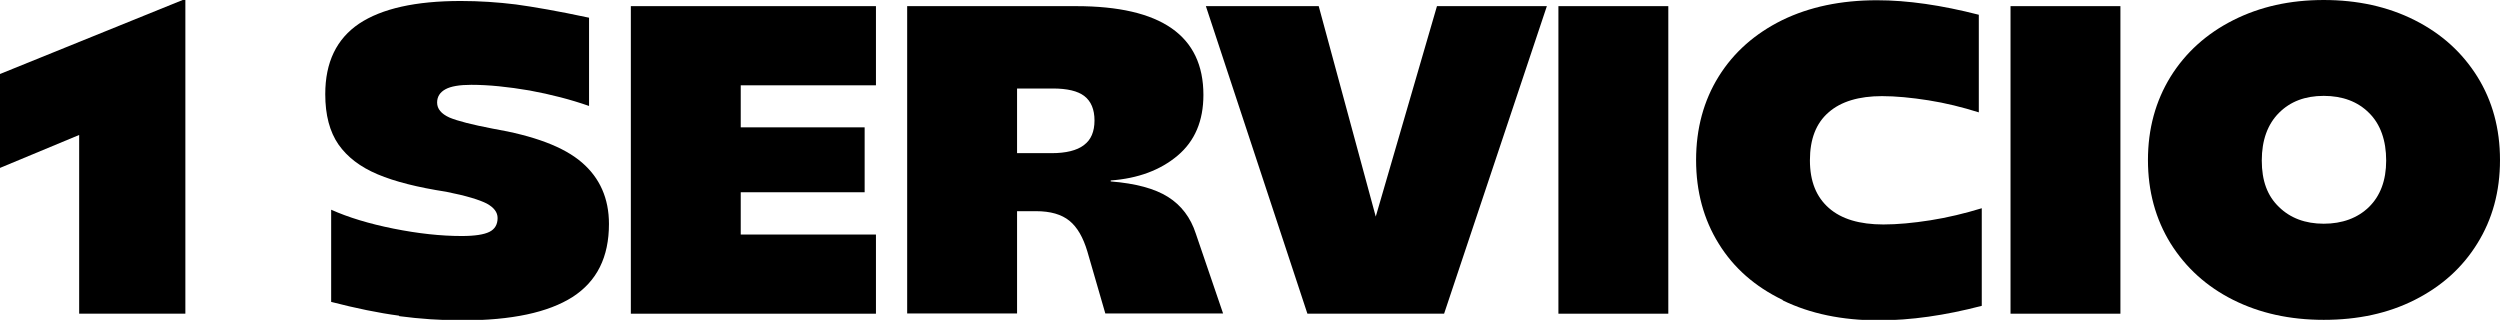 <?xml version="1.0" encoding="UTF-8"?>
<svg id="Capa_2" data-name="Capa 2" xmlns="http://www.w3.org/2000/svg" viewBox="0 0 101.69 13.01">
  <defs>
    <style>
      .cls-1 {
        stroke-width: 0px;
      }
    </style>
  </defs>
  <g id="Capa_1-2" data-name="Capa 1">
    <g>
      <path class="cls-1" d="m3.22,5.49l-3.22,1.34v-3.82L7.43,0h.11v12.76H3.22v-7.27Z"/>
      <path class="cls-1" d="m16.23,12.84c-.83-.11-1.75-.3-2.76-.56v-3.75c.69.31,1.54.57,2.54.77,1,.2,1.92.3,2.77.3.54,0,.91-.06,1.13-.17.22-.11.33-.3.33-.56,0-.24-.15-.43-.44-.59-.29-.15-.84-.32-1.65-.48-1.16-.18-2.08-.41-2.79-.71s-1.23-.7-1.59-1.21c-.36-.52-.54-1.2-.54-2.05,0-1.3.46-2.25,1.38-2.87.92-.61,2.29-.92,4.13-.92.76,0,1.51.05,2.24.14.73.1,1.72.27,2.98.54v3.59c-.74-.26-1.55-.47-2.42-.63-.88-.15-1.66-.23-2.37-.23-.48,0-.83.06-1.05.18s-.34.3-.34.54c0,.26.17.46.5.61.33.14.92.29,1.75.45,1.69.29,2.9.74,3.64,1.38.73.63,1.1,1.46,1.1,2.5,0,1.35-.49,2.33-1.48,2.97-.99.63-2.48.95-4.47.95-.89,0-1.75-.06-2.58-.17Z"/>
      <path class="cls-1" d="m25.66.25h9.97v3.22h-5.5v1.71h5.04v2.64h-5.04v1.72h5.5v3.22h-9.97V.25Z"/>
      <path class="cls-1" d="m36.91.25h6.86c3.46,0,5.18,1.2,5.18,3.61,0,1.06-.35,1.88-1.05,2.47-.7.59-1.61.93-2.72,1.01v.04c1.01.08,1.79.29,2.33.63.54.34.92.84,1.13,1.49l1.11,3.25h-4.79l-.73-2.52c-.17-.57-.41-.99-.73-1.25-.32-.26-.77-.39-1.36-.39h-.77v4.16h-4.47V.25Zm7.18,5.65c.29-.21.43-.55.43-1s-.14-.78-.41-.99c-.27-.21-.7-.31-1.29-.31h-1.45v2.63h1.41c.58,0,1.02-.11,1.3-.32Z"/>
      <path class="cls-1" d="m49.05.25h4.59l2.32,8.56L58.45.25h4.47l-4.18,12.51h-5.56L49.05.25Z"/>
      <path class="cls-1" d="m63.39.25h4.47v12.51h-4.47V.25Z"/>
      <path class="cls-1" d="m72.51,12.2c-1.12-.54-1.99-1.3-2.6-2.29-.61-.98-.92-2.12-.92-3.4s.31-2.42.92-3.4c.61-.98,1.47-1.74,2.58-2.29,1.11-.54,2.39-.81,3.86-.81,1.24,0,2.62.2,4.14.59v3.97c-.67-.21-1.35-.38-2.05-.49s-1.33-.17-1.89-.17c-.94,0-1.67.22-2.17.66-.51.44-.76,1.09-.76,1.95s.26,1.49.77,1.94c.51.45,1.25.67,2.22.67.57,0,1.21-.06,1.91-.17.7-.11,1.4-.28,2.09-.49v3.97c-1.49.39-2.89.59-4.2.59-1.48,0-2.78-.27-3.89-.81Z"/>
      <path class="cls-1" d="m81.78.25h4.47v12.51h-4.47V.25Z"/>
      <path class="cls-1" d="m90.84,12.2c-1.08-.54-1.93-1.31-2.55-2.3-.61-.99-.92-2.12-.92-3.39s.31-2.4.92-3.39c.61-.98,1.46-1.75,2.55-2.3s2.31-.82,3.68-.82,2.61.27,3.7.82,1.93,1.31,2.55,2.3c.61.98.92,2.11.92,3.39s-.31,2.41-.92,3.39c-.61.99-1.46,1.75-2.55,2.3s-2.32.81-3.7.81-2.6-.27-3.68-.81Zm5.52-3.78c.46-.45.7-1.08.7-1.89s-.23-1.48-.7-1.94c-.46-.46-1.08-.69-1.84-.69s-1.36.23-1.82.69c-.46.46-.7,1.11-.7,1.94s.23,1.44.7,1.89c.46.45,1.07.68,1.82.68s1.38-.23,1.84-.68Z"/>
    </g>
  </g>
</svg>